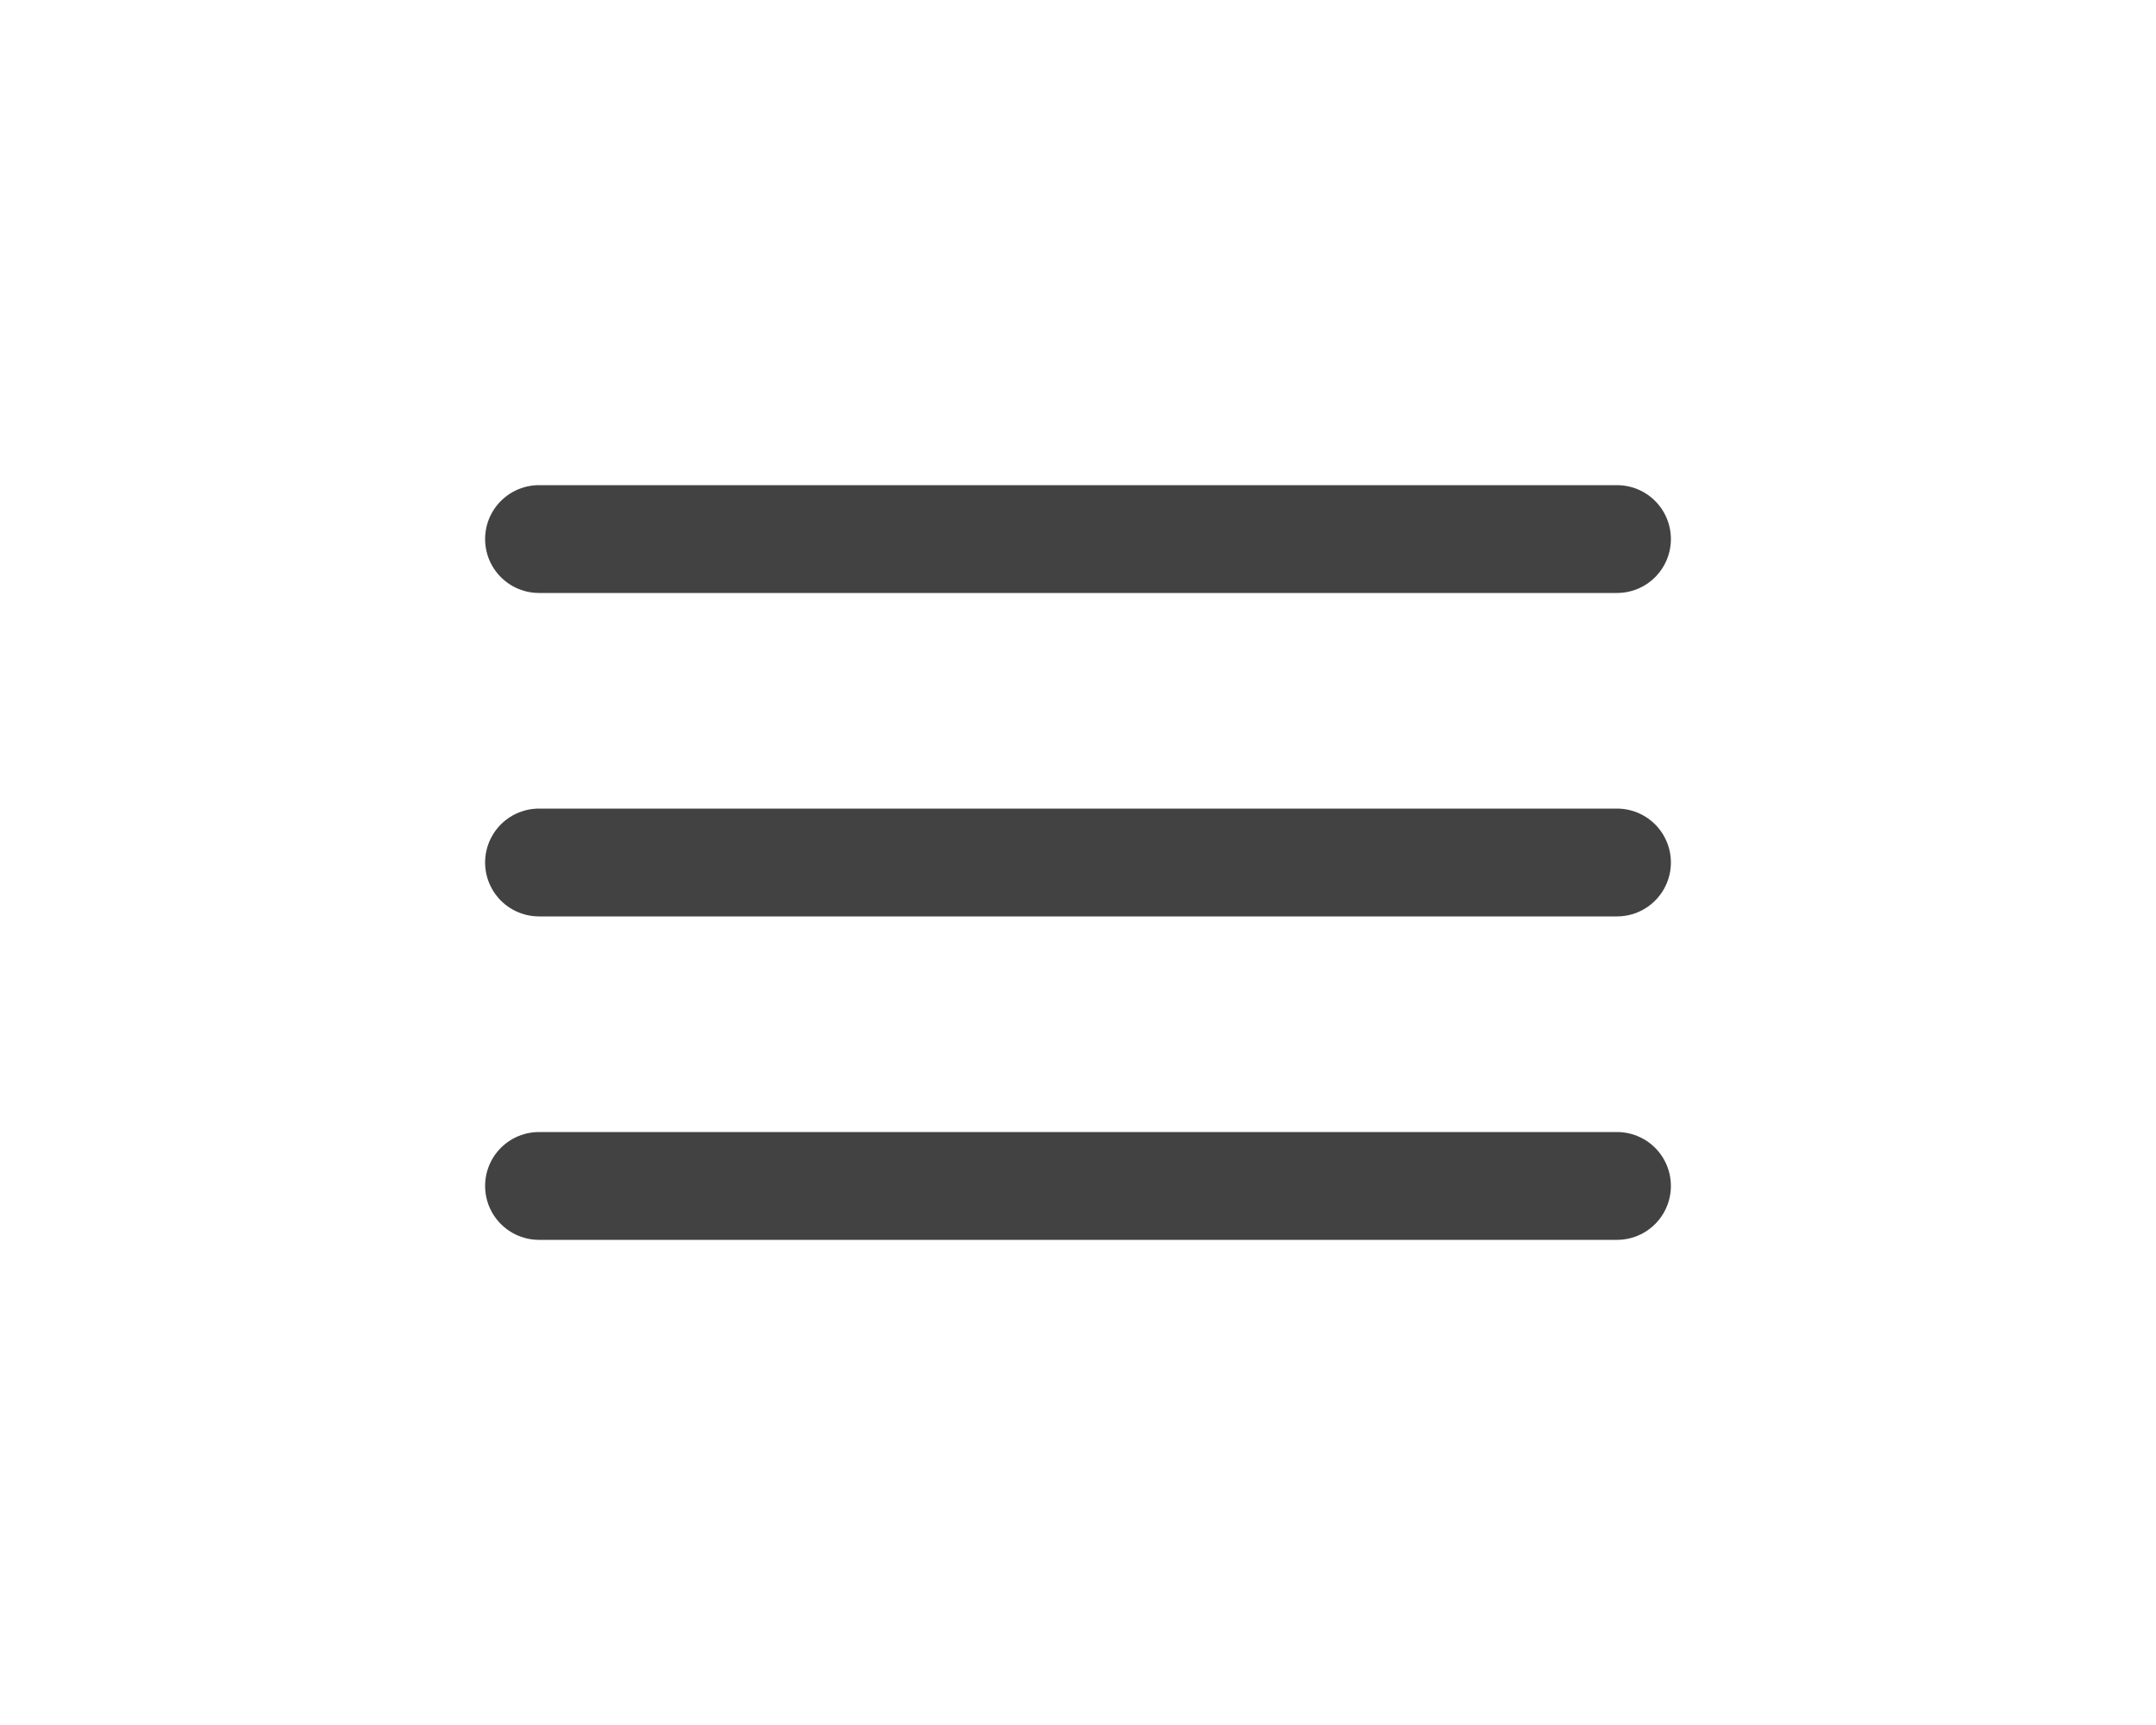 <?xml version="1.0" encoding="UTF-8"?> <svg xmlns="http://www.w3.org/2000/svg" width="40" height="32" viewBox="0 0 40 32" fill="none"><path d="M10 10H30M10 16H30M10 22H30" stroke="#424242" stroke-width="2" stroke-linecap="round" stroke-linejoin="round"></path></svg> 